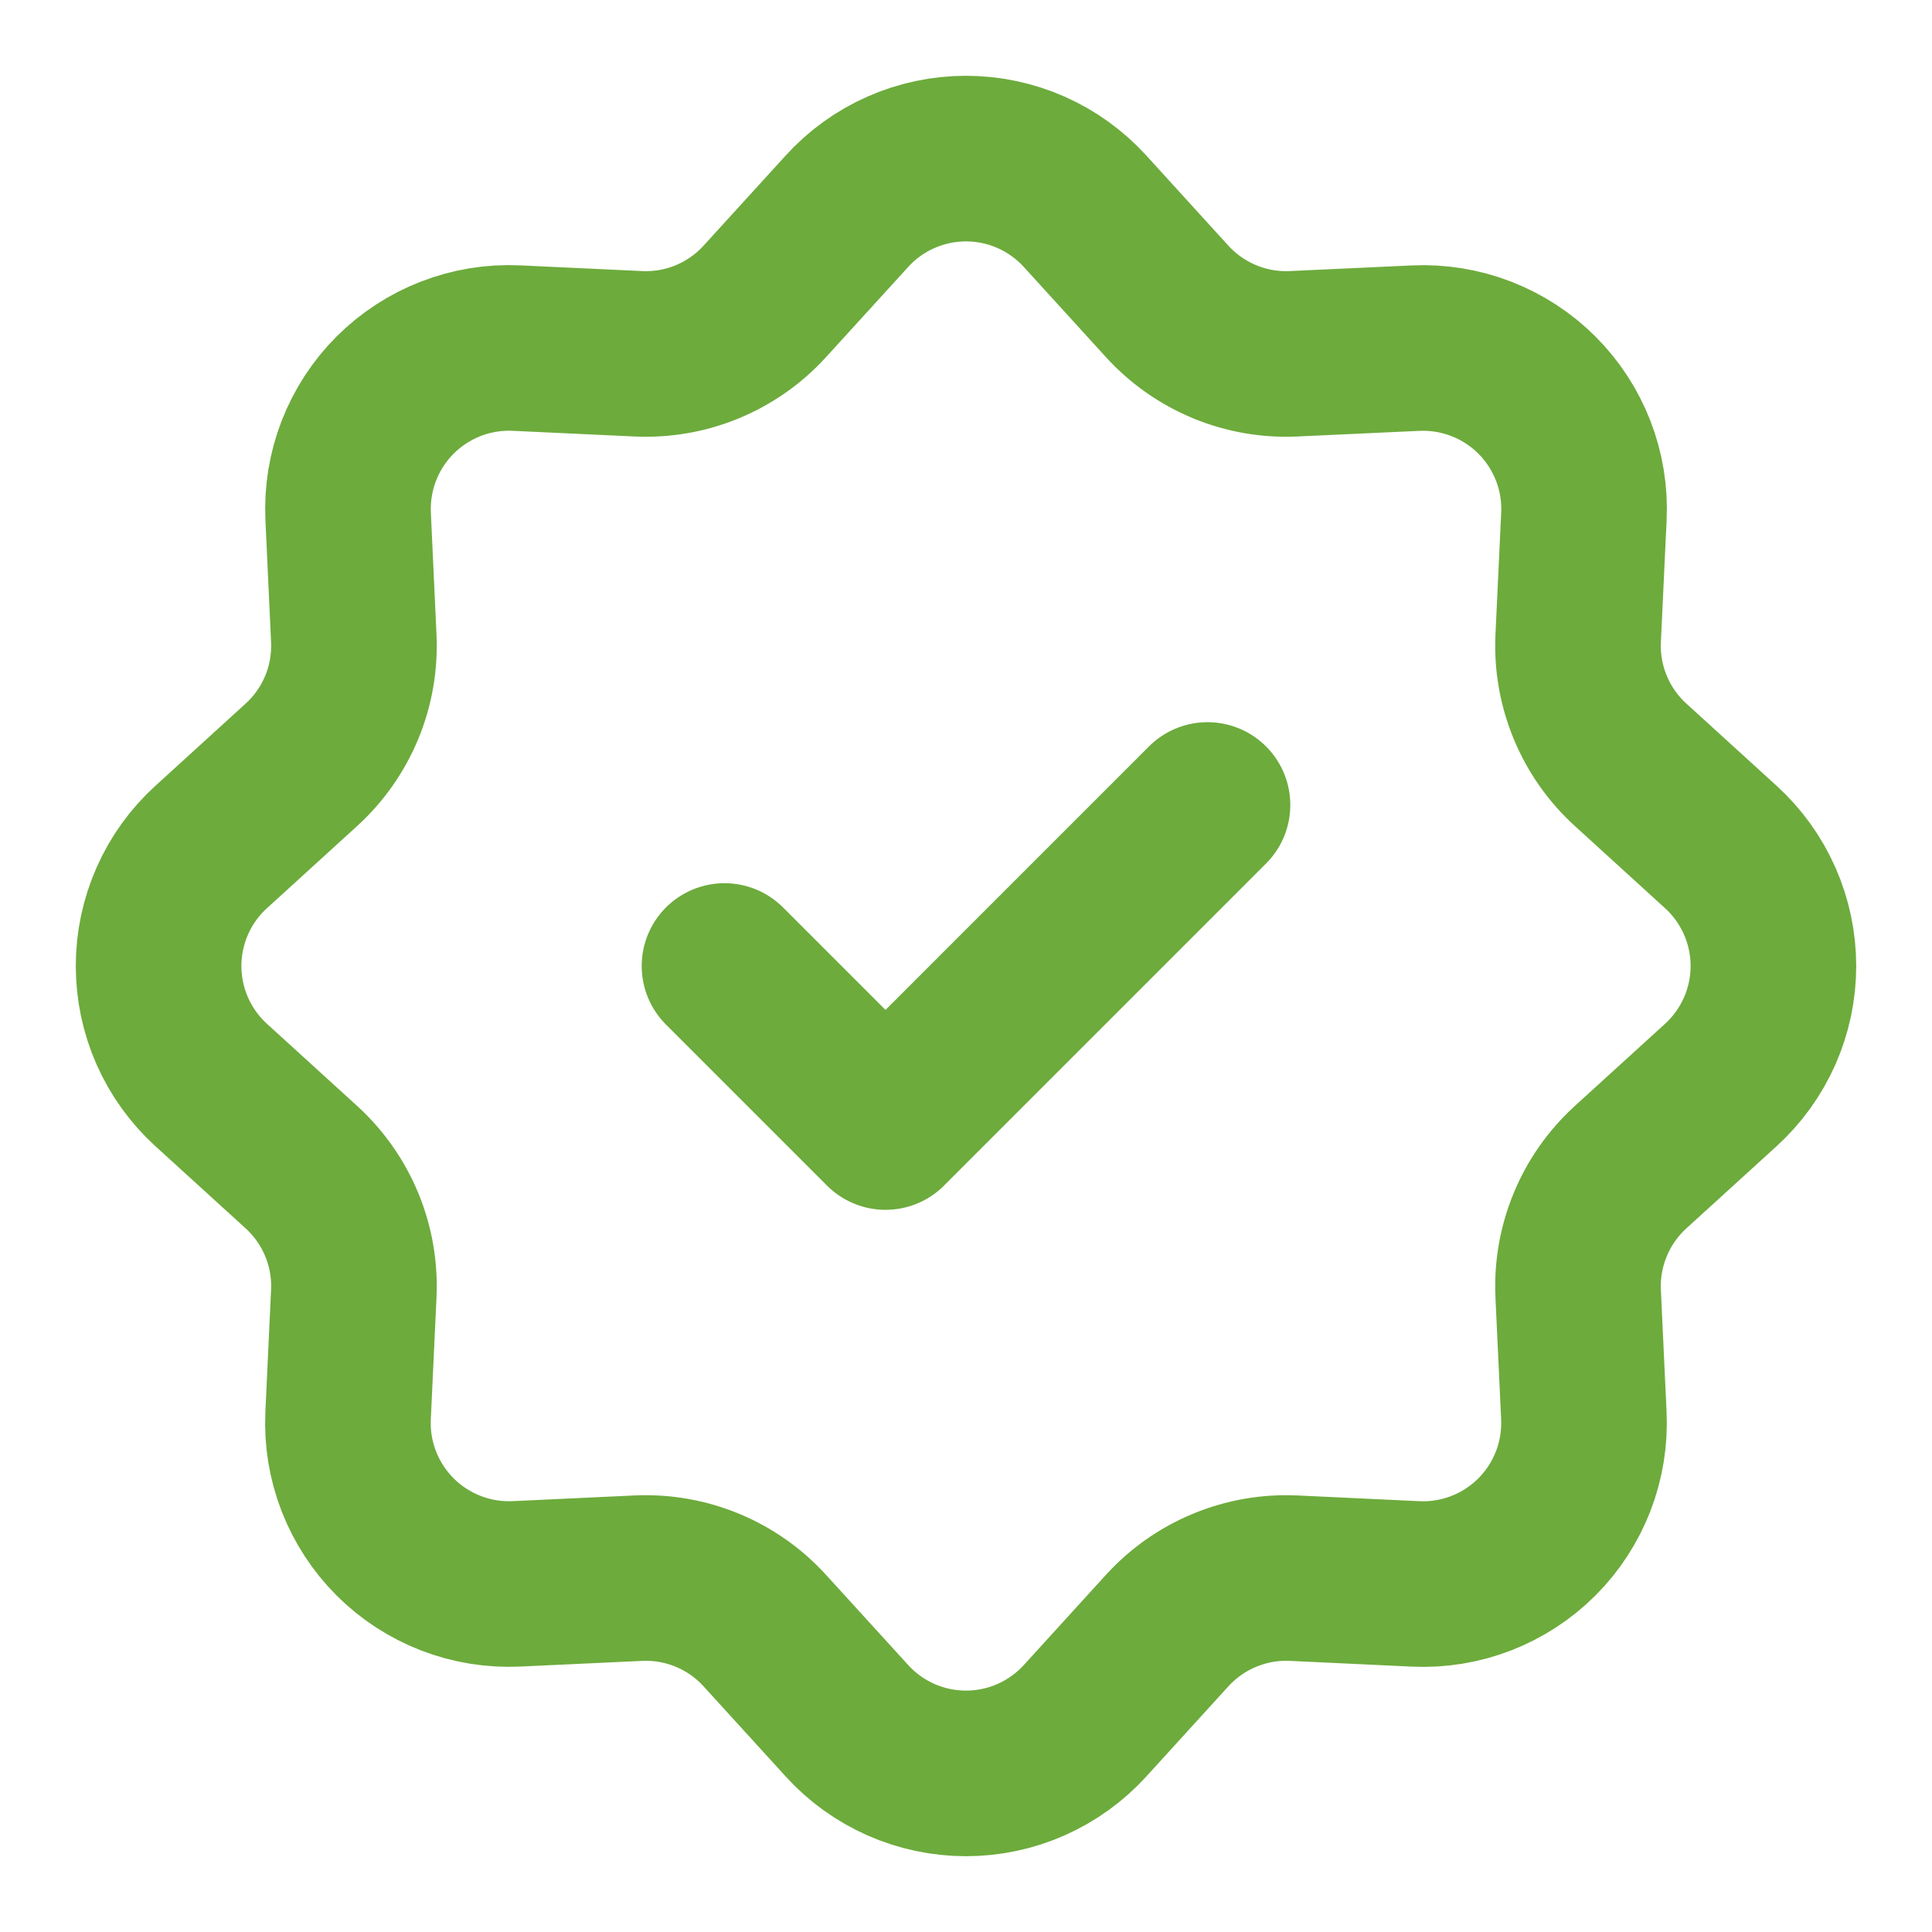 <svg xmlns="http://www.w3.org/2000/svg" width="35" height="35" viewBox="0 0 35 35" fill="none"><path d="M15.343 3.827C15.616 3.526 15.949 3.286 16.321 3.122C16.692 2.958 17.094 2.873 17.5 2.873C17.906 2.873 18.308 2.958 18.679 3.122C19.05 3.286 19.383 3.526 19.657 3.827L21.144 5.46C21.433 5.777 21.788 6.026 22.185 6.191C22.581 6.355 23.008 6.429 23.437 6.409L25.643 6.307C26.049 6.288 26.454 6.354 26.832 6.5C27.211 6.647 27.555 6.87 27.842 7.157C28.129 7.444 28.353 7.788 28.5 8.166C28.647 8.545 28.713 8.95 28.694 9.355L28.59 11.563C28.57 11.992 28.645 12.419 28.809 12.815C28.973 13.211 29.223 13.567 29.54 13.855L31.173 15.343C31.474 15.616 31.713 15.949 31.878 16.321C32.042 16.692 32.127 17.094 32.127 17.5C32.127 17.906 32.042 18.308 31.878 18.679C31.713 19.05 31.474 19.383 31.173 19.657L29.54 21.144C29.223 21.433 28.973 21.788 28.809 22.185C28.645 22.581 28.57 23.008 28.59 23.437L28.693 25.643C28.712 26.049 28.646 26.454 28.5 26.832C28.353 27.211 28.13 27.555 27.843 27.842C27.556 28.129 27.212 28.353 26.834 28.5C26.455 28.647 26.05 28.713 25.645 28.694L23.437 28.59C23.008 28.57 22.581 28.645 22.185 28.809C21.788 28.973 21.433 29.223 21.144 29.54L19.657 31.173C19.383 31.474 19.05 31.713 18.679 31.878C18.308 32.042 17.906 32.127 17.5 32.127C17.094 32.127 16.692 32.042 16.321 31.878C15.949 31.713 15.616 31.474 15.343 31.173L13.855 29.54C13.567 29.223 13.211 28.973 12.815 28.809C12.419 28.645 11.992 28.57 11.563 28.59L9.357 28.693C8.951 28.712 8.546 28.646 8.168 28.5C7.789 28.353 7.445 28.13 7.158 27.843C6.871 27.556 6.647 27.212 6.5 26.834C6.353 26.455 6.287 26.05 6.306 25.645L6.409 23.437C6.429 23.008 6.355 22.581 6.191 22.185C6.026 21.788 5.777 21.433 5.46 21.144L3.827 19.657C3.526 19.383 3.286 19.05 3.122 18.679C2.958 18.308 2.873 17.906 2.873 17.5C2.873 17.094 2.958 16.692 3.122 16.321C3.286 15.949 3.526 15.616 3.827 15.343L5.46 13.855C5.777 13.567 6.026 13.211 6.191 12.815C6.355 12.419 6.429 11.992 6.409 11.563L6.307 9.357C6.288 8.951 6.354 8.546 6.5 8.168C6.647 7.789 6.87 7.445 7.157 7.158C7.444 6.871 7.788 6.647 8.166 6.5C8.545 6.353 8.95 6.287 9.355 6.306L11.563 6.409C11.992 6.429 12.419 6.355 12.815 6.191C13.211 6.026 13.567 5.777 13.855 5.46L15.343 3.827V3.827Z" stroke="#6DAB3C" stroke-width="3"></path><path d="M13.125 17.5L16.042 20.417L21.875 14.583" stroke="#6DAB3C" stroke-width="3" stroke-linecap="round" stroke-linejoin="round"></path></svg>
